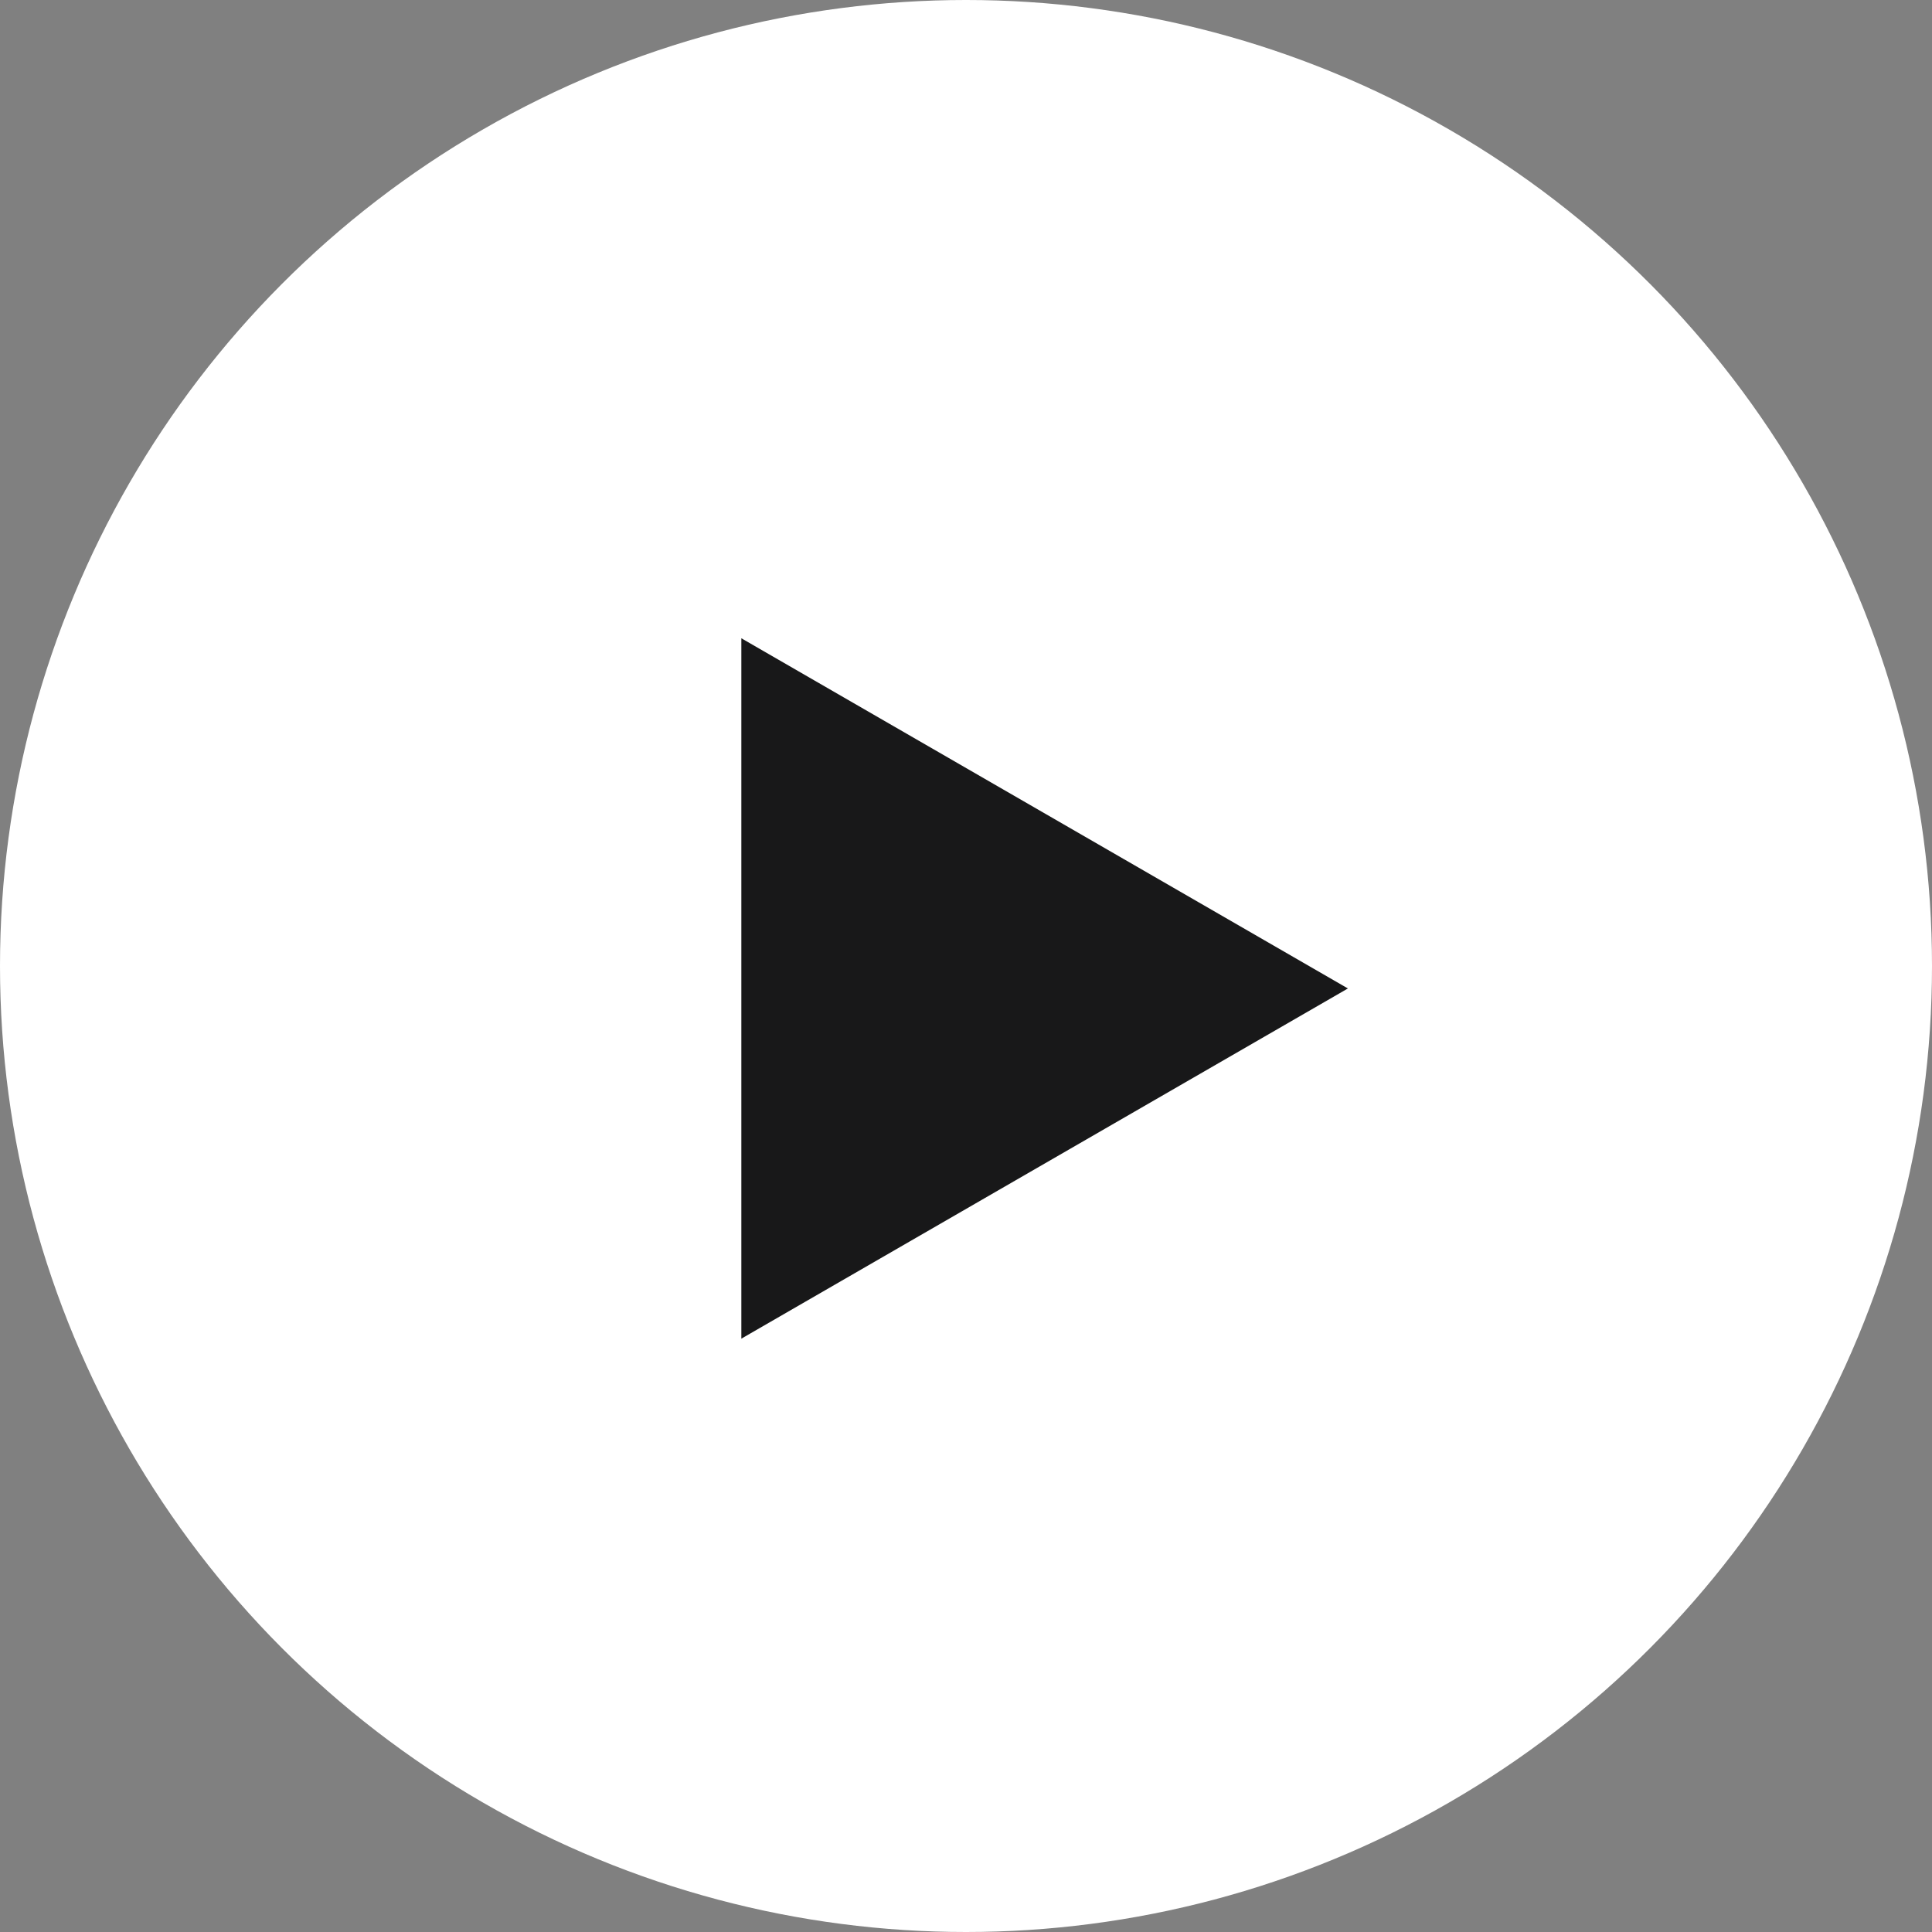 <?xml version="1.0" encoding="UTF-8"?> <svg xmlns="http://www.w3.org/2000/svg" width="43" height="43" viewBox="0 0 43 43" fill="none"><rect x="0" y="0" width="43" height="43" fill="#808080" stroke="none"/> <circle cx="21.5" cy="21.5" r="21.5" fill="white"></circle> <path d="M30 22L16.5 29.794L16.5 14.206L30 22Z" fill="#181819"></path> </svg> 